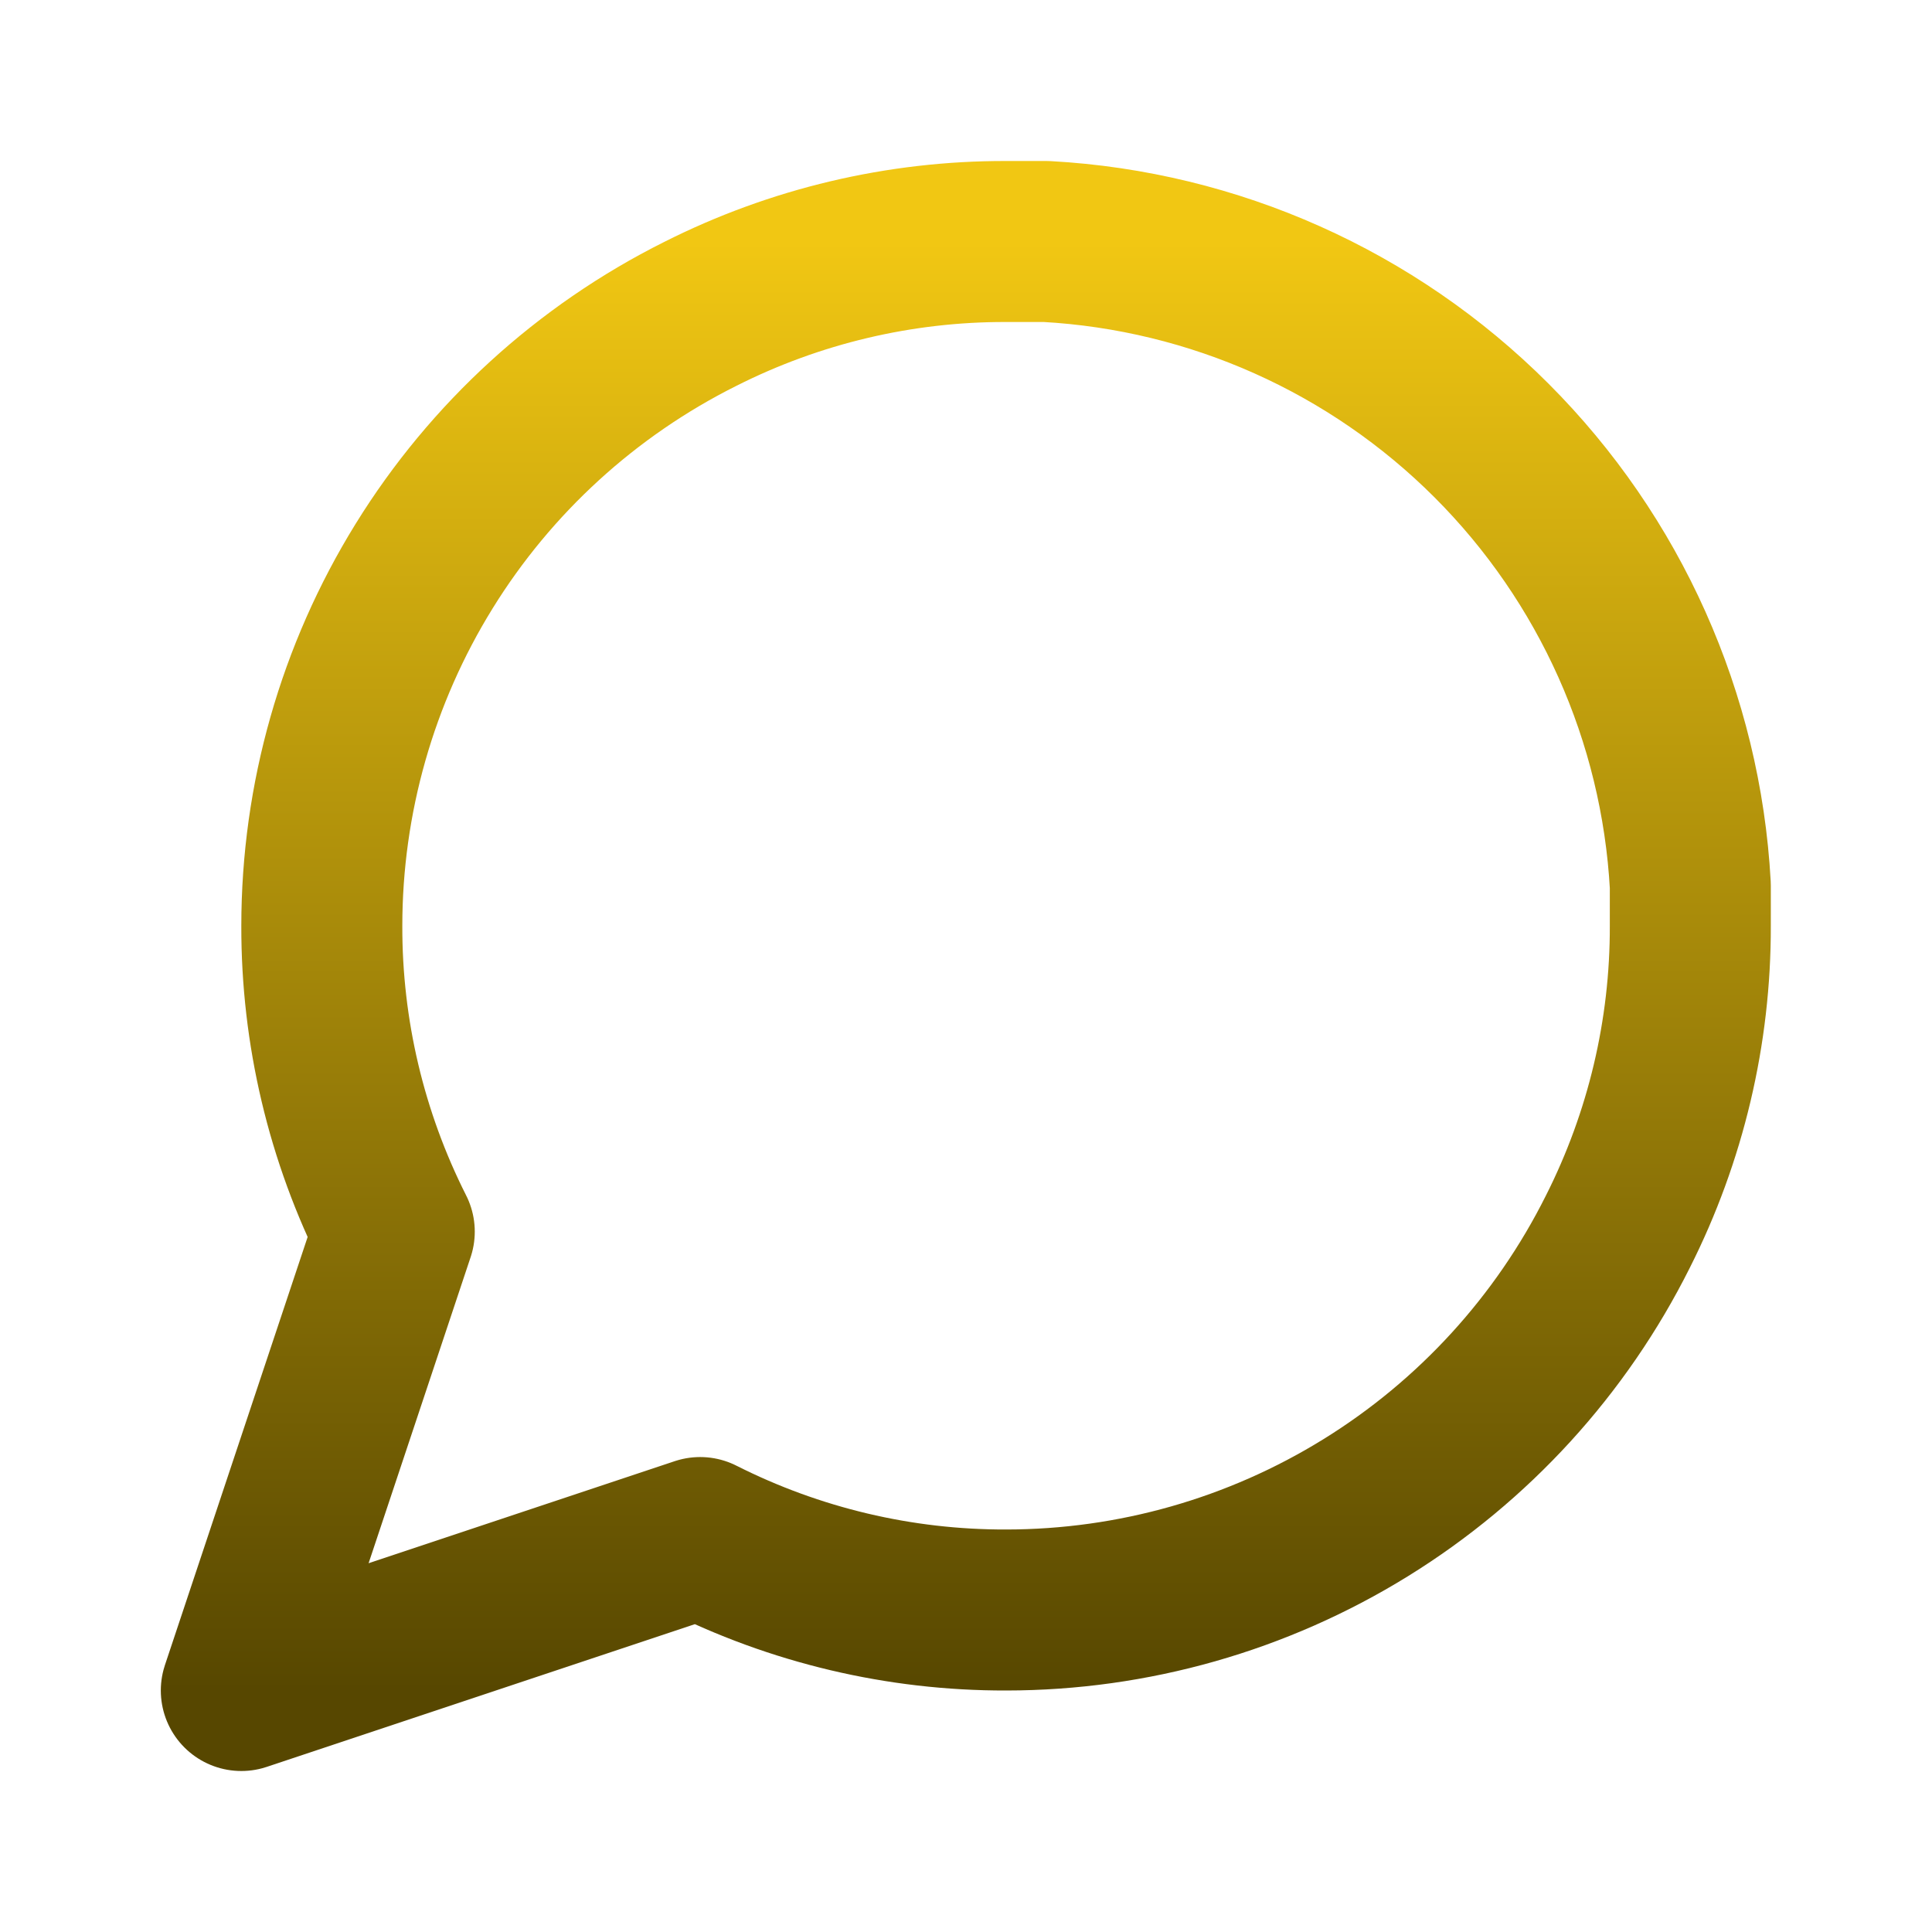 <svg width="42" height="42" viewBox="0 0 42 42" fill="none" xmlns="http://www.w3.org/2000/svg">
<path d="M36.746 20.125C36.752 22.435 36.212 24.713 35.171 26.775C33.936 29.246 32.038 31.324 29.689 32.776C27.34 34.229 24.633 34.999 21.871 35C19.561 35.006 17.283 34.466 15.221 33.425L5.246 36.75L8.571 26.775C7.53 24.713 6.99 22.435 6.996 20.125C6.997 17.363 7.767 14.656 9.22 12.307C10.672 9.958 12.751 8.06 15.221 6.825C17.283 5.784 19.561 5.244 21.871 5.25H22.746C26.394 5.451 29.839 6.991 32.422 9.574C35.005 12.157 36.545 15.602 36.746 19.25V20.125Z" stroke="url(#paint0_linear_1620_2460)" stroke-width="3.5" stroke-linecap="round" stroke-linejoin="round"/>
<defs>
<linearGradient id="paint0_linear_1620_2460" x1="20.996" y1="5.25" x2="20.996" y2="36.75" gradientUnits="userSpaceOnUse">
<stop stop-color="#F1C713"/>
<stop offset="1" stop-color="#574700"/>
</linearGradient>
</defs>
</svg>
